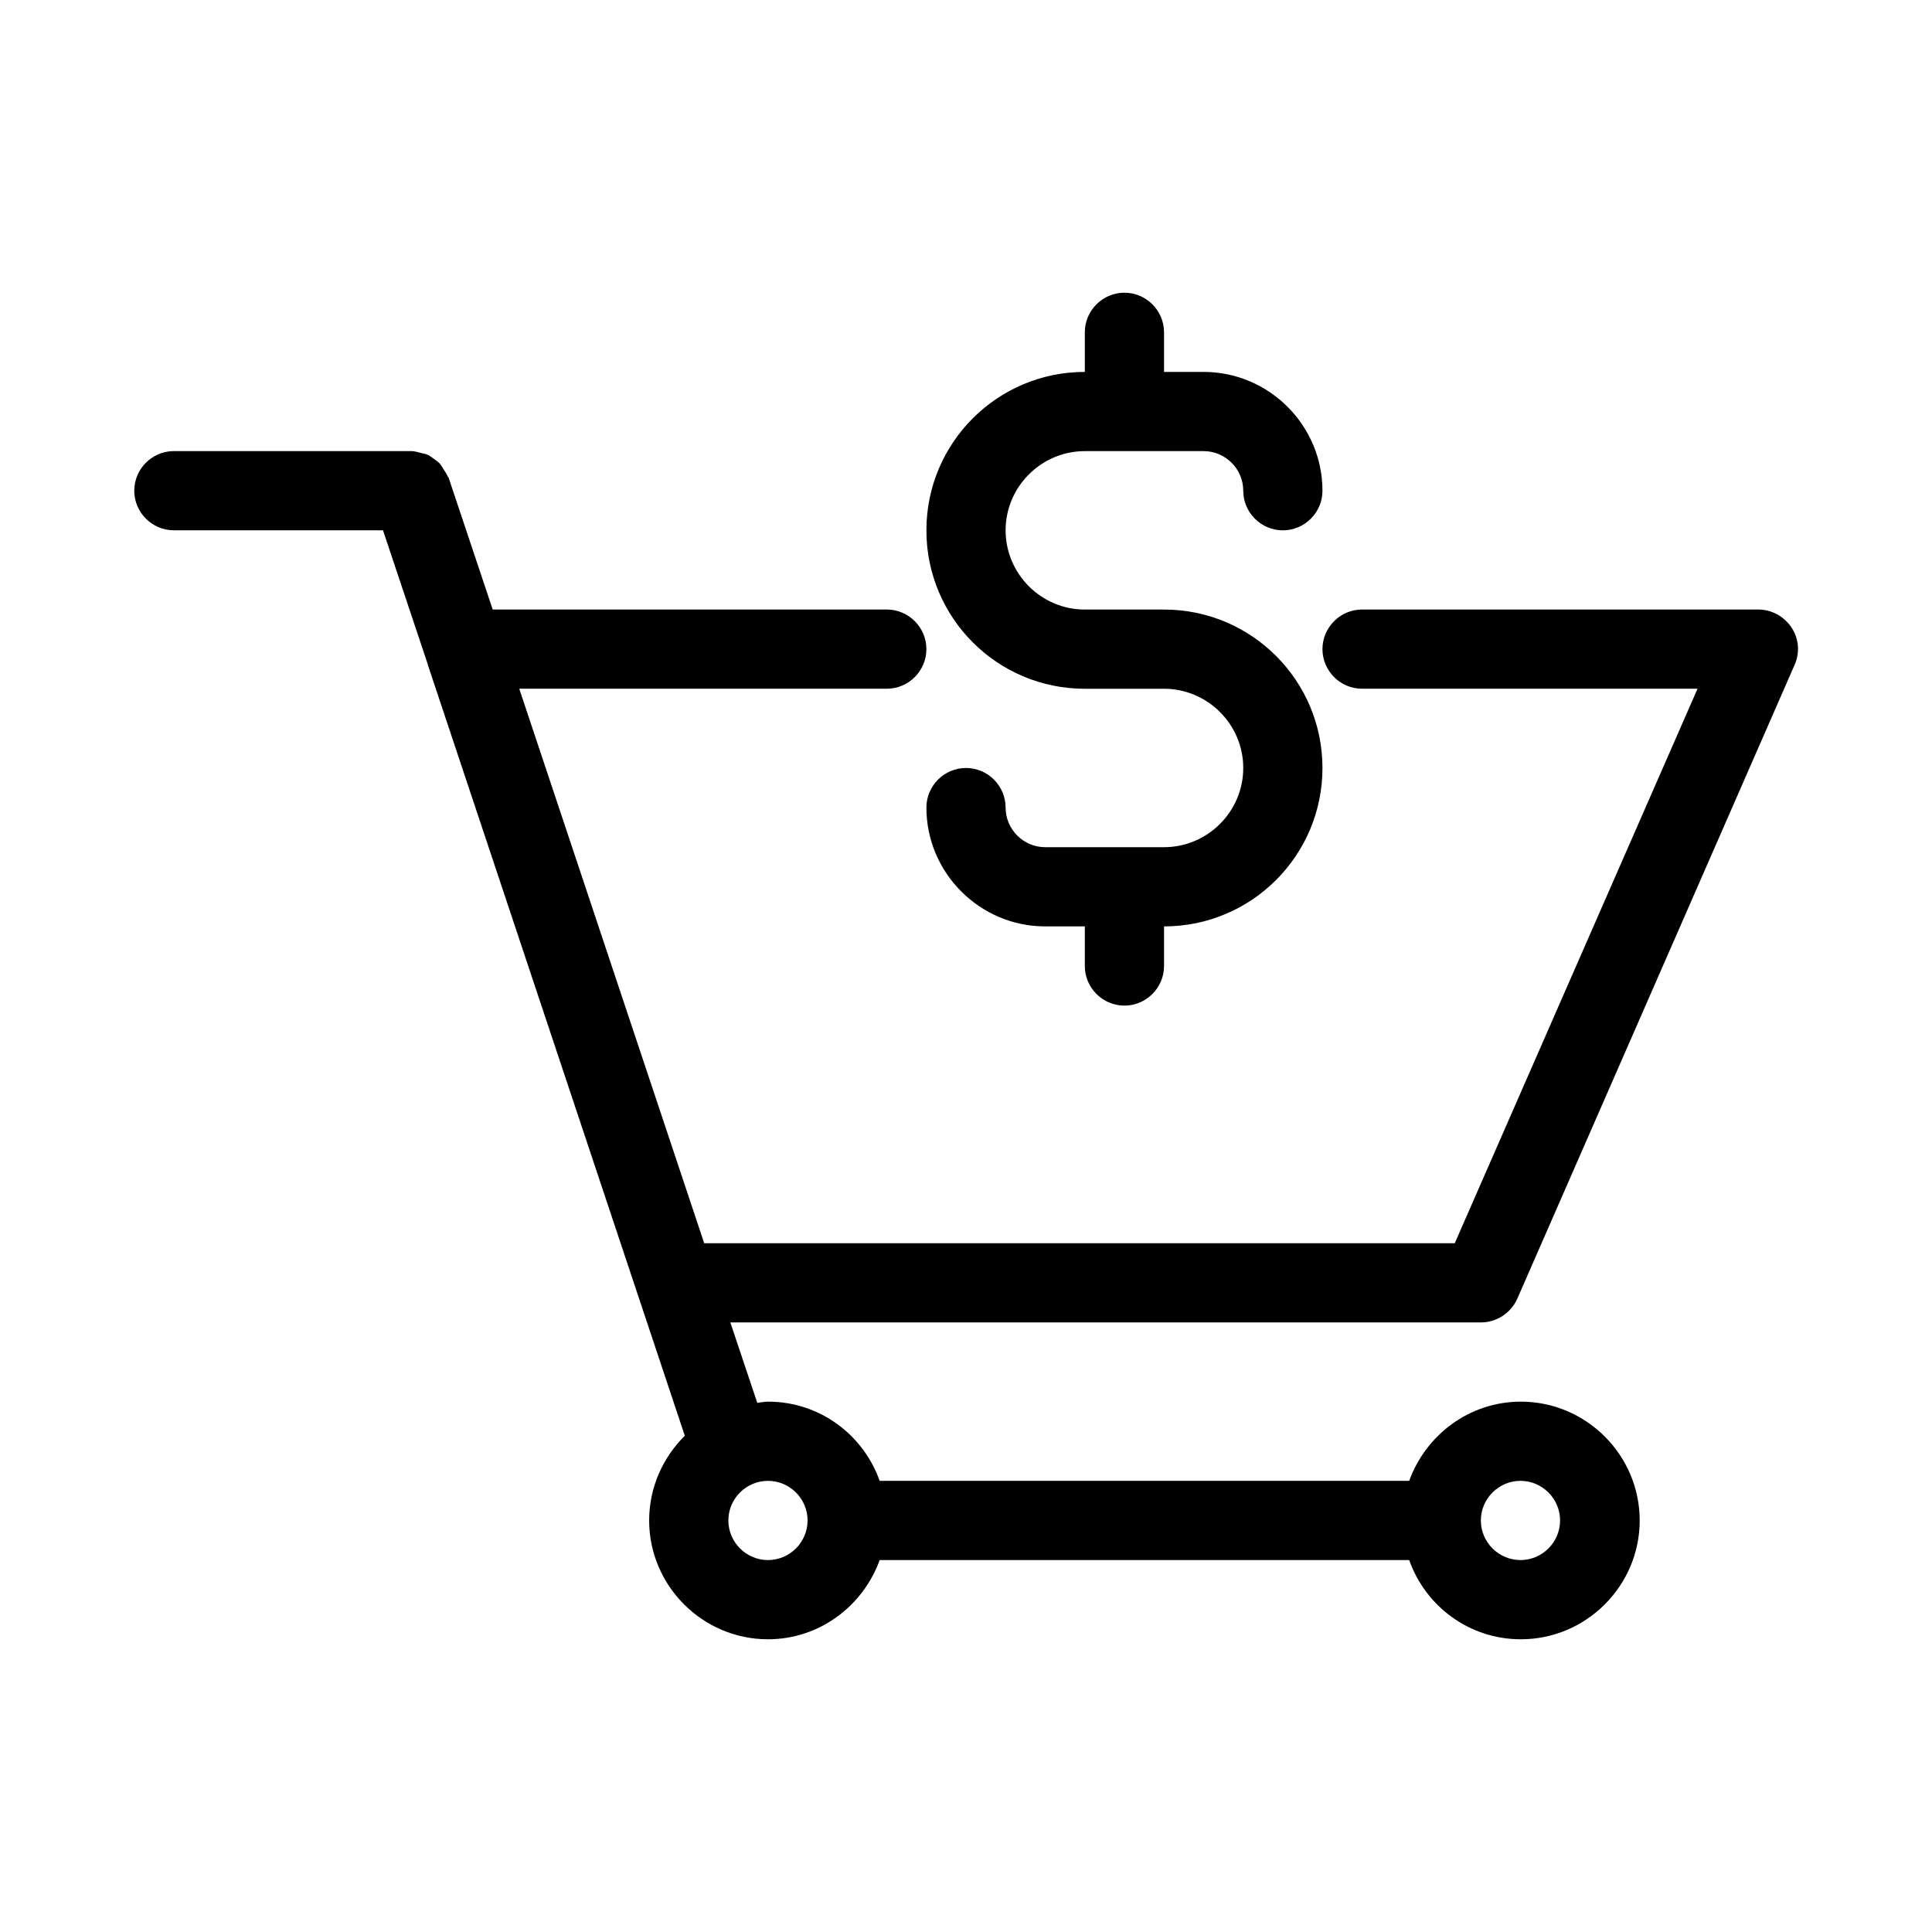 <?xml version="1.0" encoding="UTF-8"?>
<!-- The Best Svg Icon site in the world: iconSvg.co, Visit us! https://iconsvg.co -->
<svg fill="#000000" width="800px" height="800px" version="1.1" viewBox="144 144 512 512" xmlns="http://www.w3.org/2000/svg">
 <g>
  <path d="m431.49 326.53h20.992c11.547 0 20.992 9.445 20.992 20.992s-9.445 20.992-20.992 20.992h-31.488c-5.773 0-10.496-4.723-10.496-10.496s-4.723-10.496-10.496-10.496-10.496 4.723-10.496 10.496c0 17.32 14.168 31.488 31.488 31.488h10.496v10.496c0 5.773 4.723 10.496 10.496 10.496s10.496-4.723 10.496-10.496v-10.496c23.195 0 41.984-18.789 41.984-41.984 0-23.195-18.789-41.984-41.984-41.984h-20.992c-11.547 0-20.992-9.445-20.992-20.992s9.445-20.992 20.992-20.992h31.488c5.773 0 10.496 4.723 10.496 10.496s4.723 10.496 10.496 10.496 10.496-4.723 10.496-10.496c0-17.32-14.168-31.488-31.488-31.488h-10.496v-10.496c0-5.773-4.723-10.496-10.496-10.496s-10.496 4.723-10.496 10.496v10.496c-23.195 0-41.984 18.789-41.984 41.984 0 23.195 18.785 41.984 41.984 41.984z"/>
  <path d="m190.08 284.54h55.418l11.859 35.477v0.105l68.121 204.36c-5.773 5.769-9.445 13.641-9.445 22.457 0 17.32 14.168 31.488 31.488 31.488 13.645 0 25.191-8.816 29.598-20.992h140.33c4.305 12.176 15.848 20.992 29.598 20.992 17.32 0 31.488-14.168 31.488-31.488 0-17.32-14.168-31.488-31.488-31.488-13.645 0-25.191 8.816-29.598 20.992h-140.33c-4.305-12.176-15.848-20.992-29.598-20.992-0.945 0-1.891 0.211-2.832 0.316l-7.141-21.309h198.9c4.199 0 7.977-2.519 9.656-6.297l73.473-167.94c1.469-3.254 1.156-7.031-0.84-9.973-1.992-2.934-5.246-4.719-8.816-4.719h-104.96c-5.773 0-10.496 4.723-10.496 10.496s4.723 10.496 10.496 10.496h88.902l-64.34 146.95h-198.9l-49.016-146.95h97.402c5.773 0 10.496-4.723 10.496-10.496s-4.723-10.496-10.496-10.496h-104.44l-11.652-34.848c0-0.105-0.105-0.211-0.211-0.316-0.316-0.734-0.734-1.363-1.156-1.996-0.316-0.523-0.629-1.051-1.051-1.574-0.418-0.418-0.945-0.734-1.469-1.156-0.629-0.418-1.156-0.945-1.785-1.156-0.523-0.211-1.051-0.316-1.574-0.418-0.734-0.211-1.574-0.418-2.414-0.523 0.008 0.109-0.098 0.004-0.203 0.004h-62.977c-5.773 0-10.496 4.723-10.496 10.496s4.723 10.496 10.496 10.496zm356.86 251.9c5.773 0 10.496 4.723 10.496 10.496 0 5.773-4.723 10.496-10.496 10.496-5.773 0-10.496-4.723-10.496-10.496 0-5.769 4.727-10.496 10.496-10.496zm-199.42 0c5.773 0 10.496 4.723 10.496 10.496 0 5.773-4.723 10.496-10.496 10.496-5.773 0-10.496-4.723-10.496-10.496 0-5.769 4.723-10.496 10.496-10.496z"/>
 </g>
</svg>